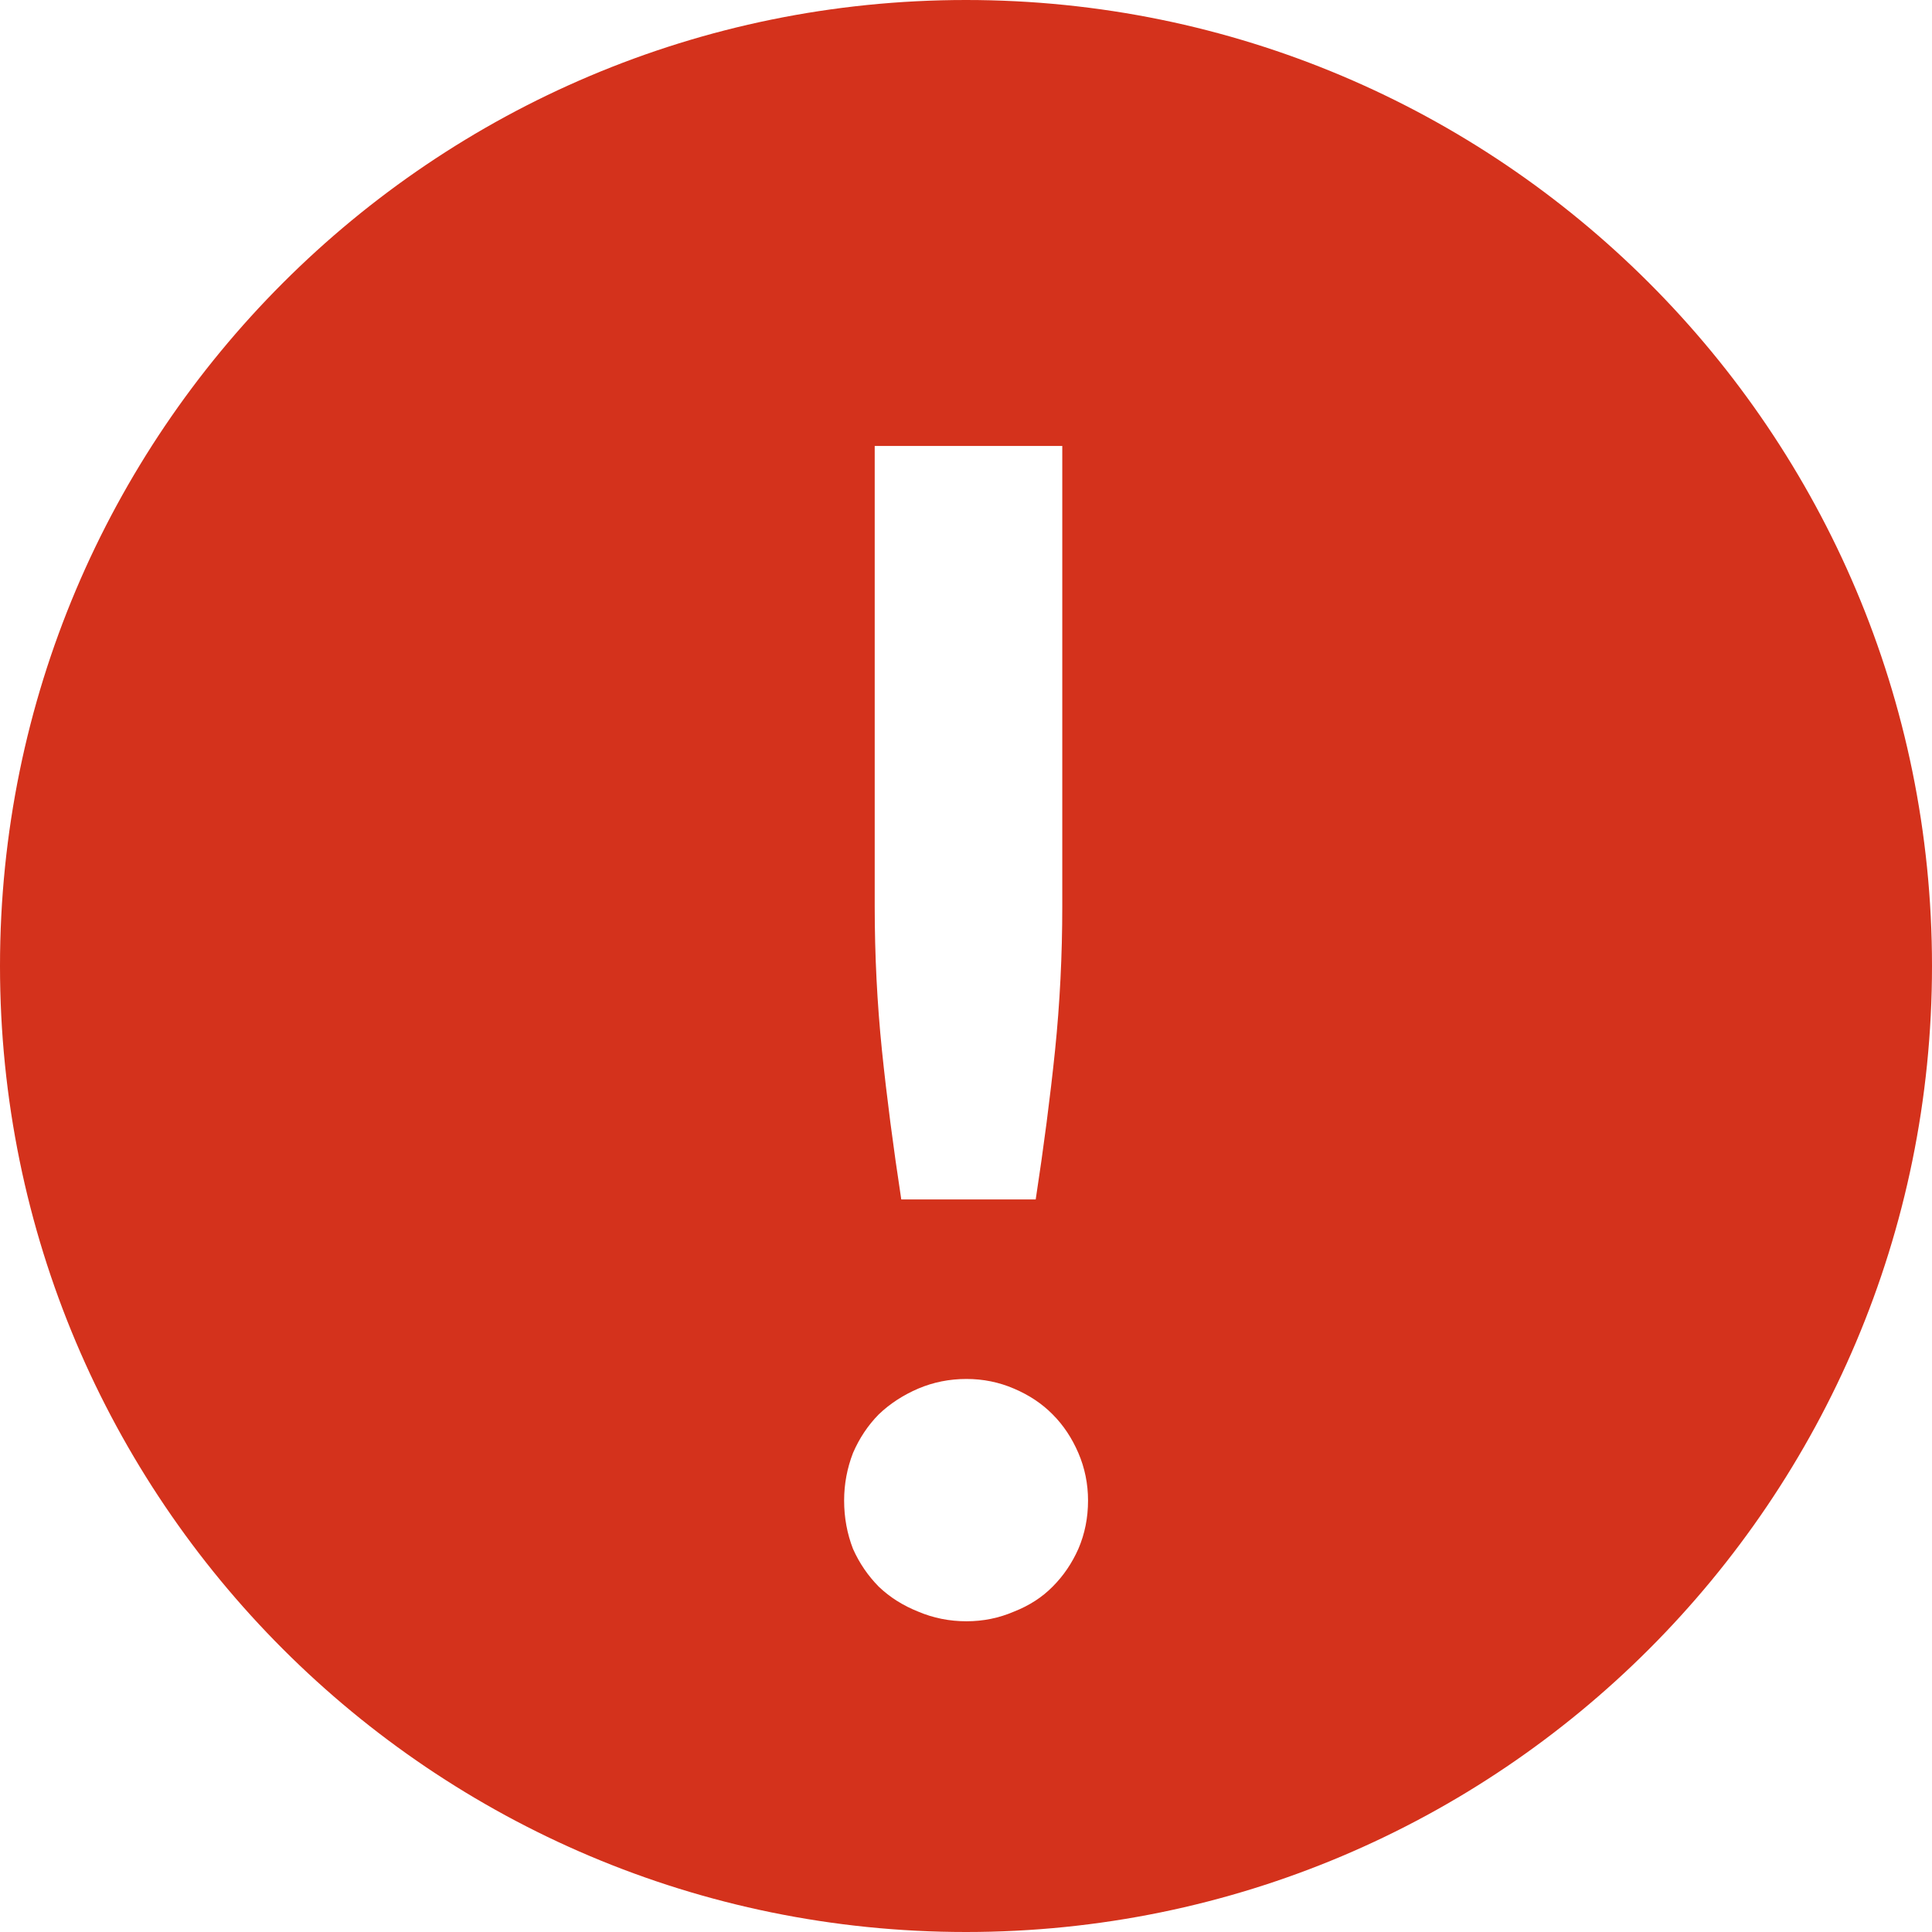 <svg width="12" height="12" viewBox="0 0 12 12" fill="none" xmlns="http://www.w3.org/2000/svg">
<path fill-rule="evenodd" clip-rule="evenodd" d="M6 12C9.314 12 12 9.314 12 6C12 2.686 9.314 0 6 0C2.686 0 0 2.686 0 6C0 9.314 2.686 12 6 12ZM6.598 5.63V2.77H5.433V5.63C5.433 5.933 5.448 6.232 5.478 6.525C5.508 6.815 5.548 7.123 5.598 7.45H6.433C6.483 7.123 6.523 6.815 6.553 6.525C6.583 6.232 6.598 5.933 6.598 5.63ZM5.298 9.025C5.262 9.118 5.243 9.217 5.243 9.32C5.243 9.427 5.262 9.527 5.298 9.62C5.338 9.71 5.392 9.788 5.458 9.855C5.528 9.922 5.61 9.973 5.703 10.01C5.797 10.05 5.897 10.07 6.003 10.07C6.107 10.07 6.205 10.05 6.298 10.01C6.392 9.973 6.472 9.922 6.538 9.855C6.605 9.788 6.658 9.71 6.698 9.62C6.738 9.527 6.758 9.427 6.758 9.32C6.758 9.217 6.738 9.118 6.698 9.025C6.658 8.932 6.605 8.852 6.538 8.785C6.472 8.718 6.392 8.665 6.298 8.625C6.205 8.585 6.107 8.565 6.003 8.565C5.897 8.565 5.797 8.585 5.703 8.625C5.61 8.665 5.528 8.718 5.458 8.785C5.392 8.852 5.338 8.932 5.298 9.025Z" fill="#D4321C"/>
</svg>
